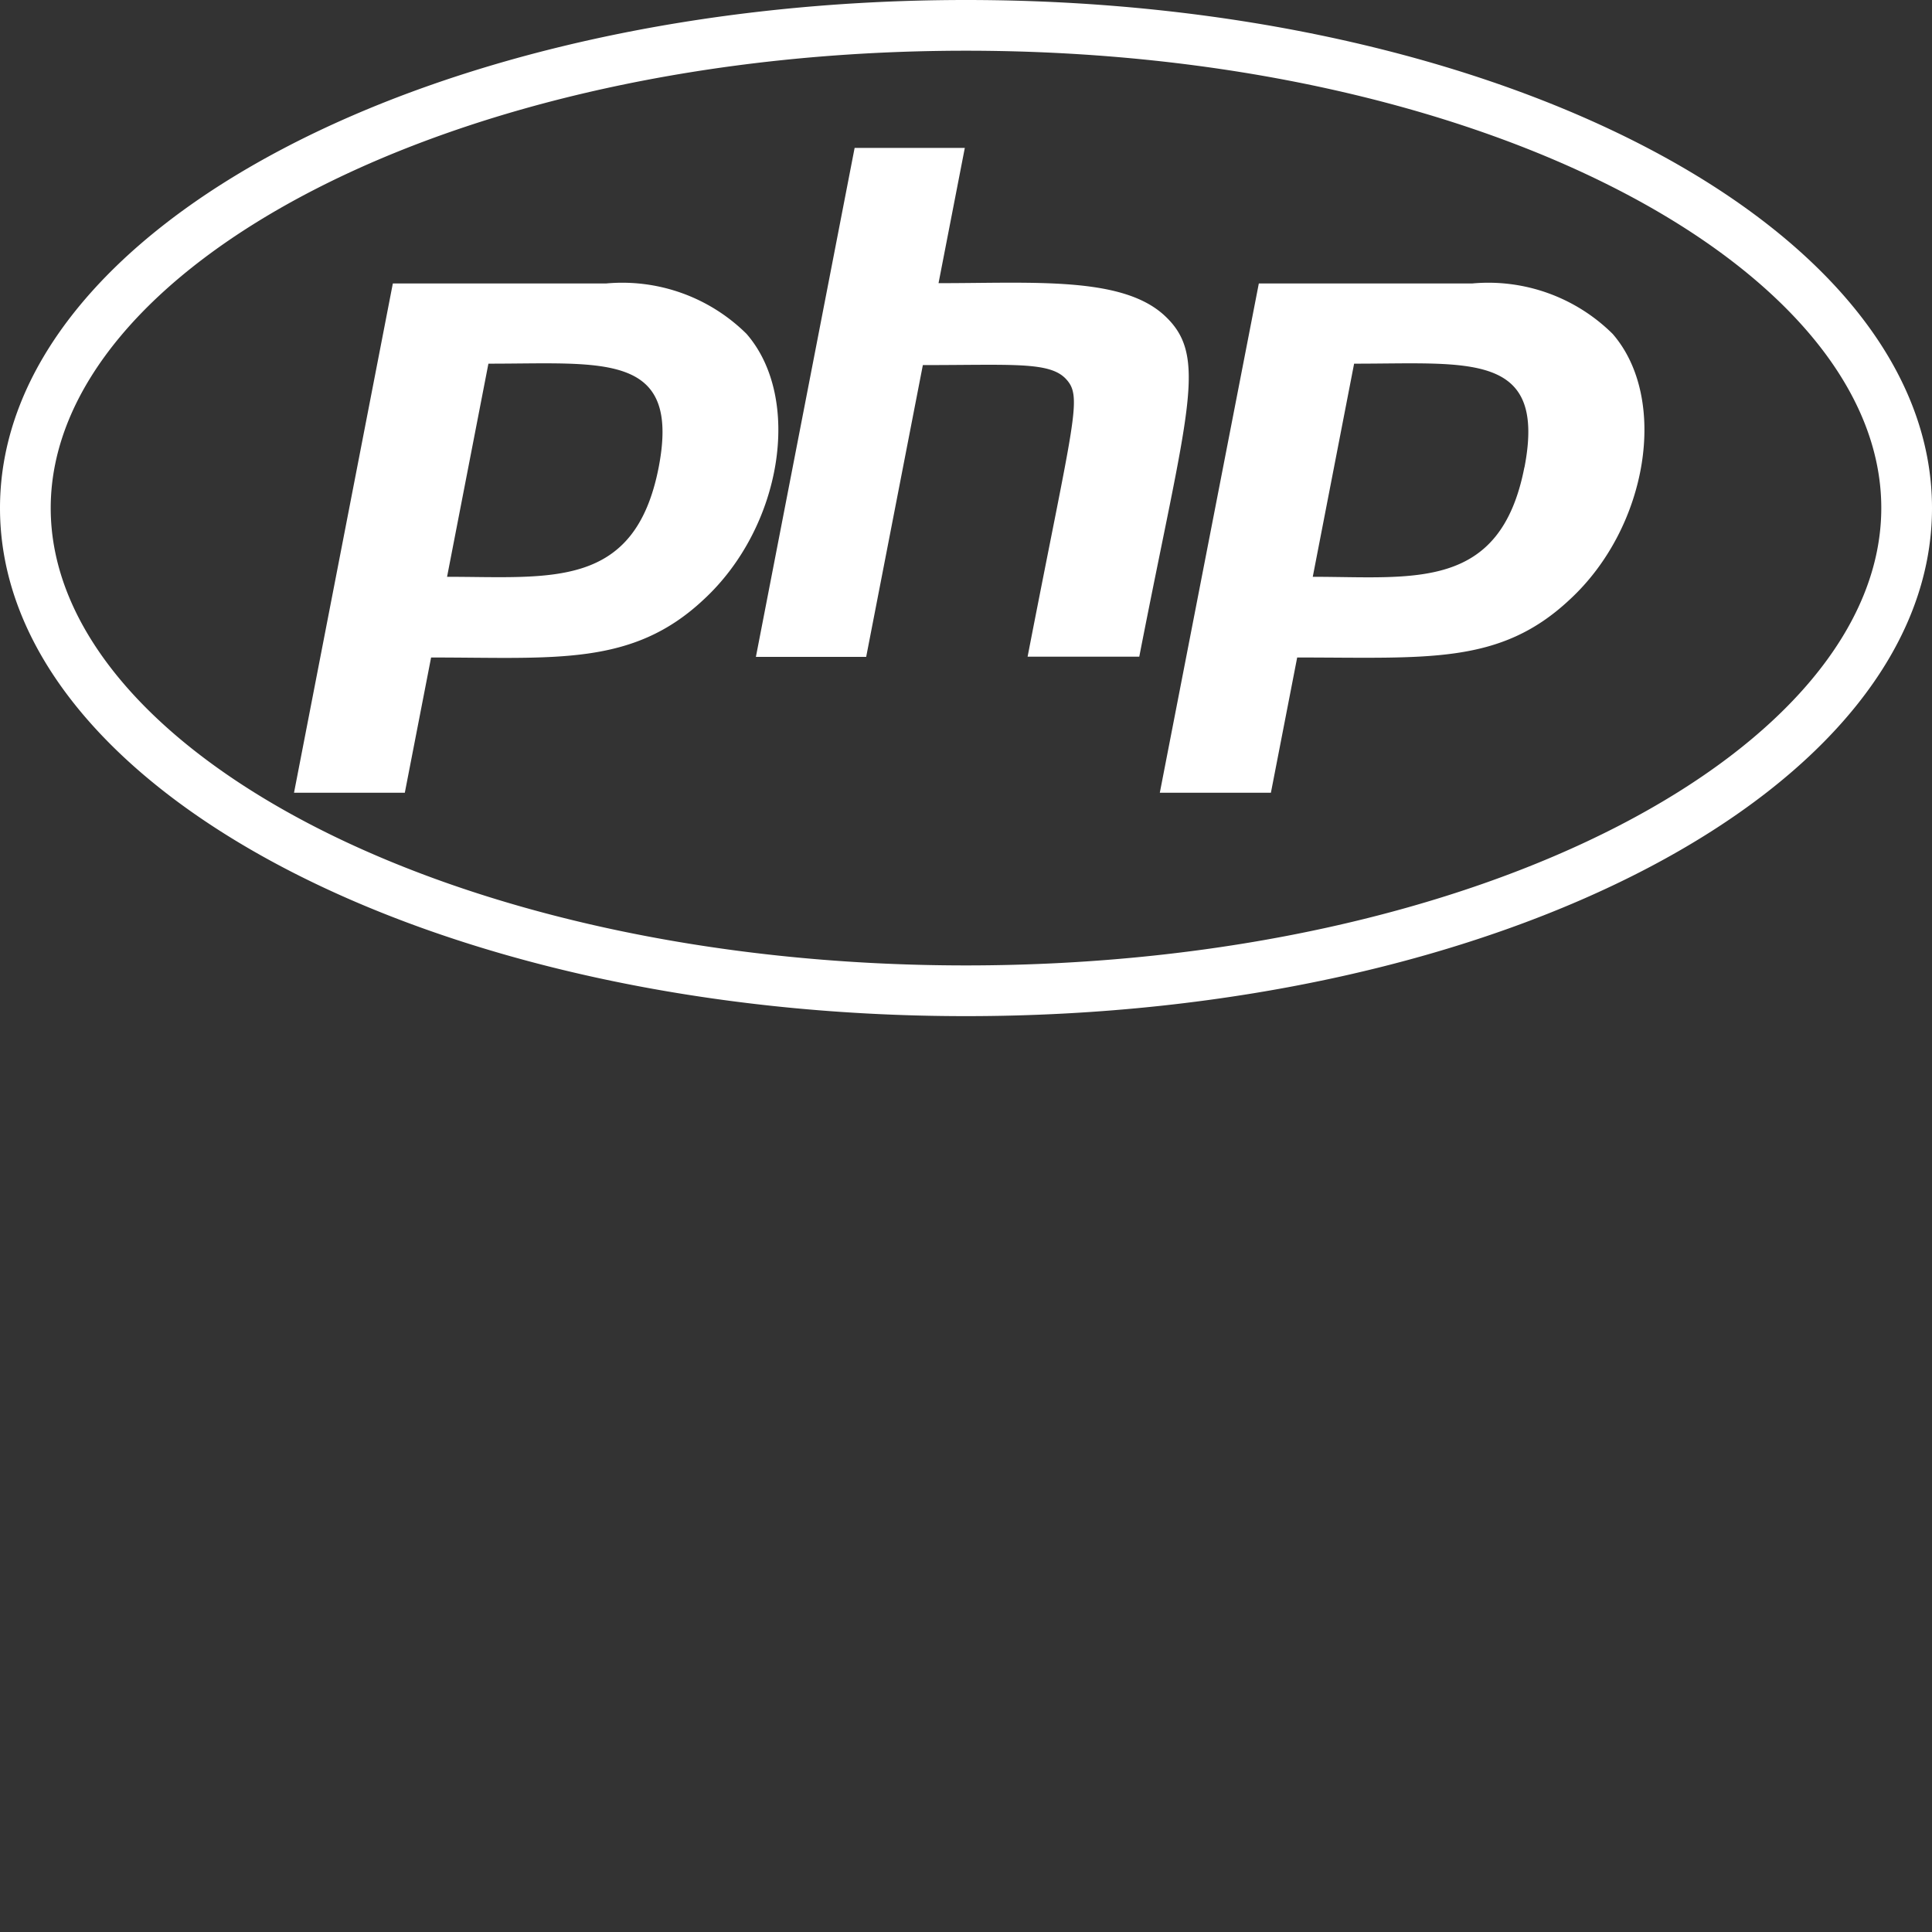 <svg xmlns="http://www.w3.org/2000/svg" width="60" height="60" viewBox="0 0 60 60">
  <rect x="0" y="0" width="60" height="60" fill="#333333" stroke="none"/>
  <g id="グループ_157" data-name="グループ 157" transform="translate(-733 -2523)">
    <rect id="長方形_238" data-name="長方形 238" width="60" height="60" transform="translate(733 2523)" fill="none"/>
    <path id="Icon_awesome-php" data-name="Icon awesome-php" d="M30,7.741c16.069,0,28.425,6.769,28.425,14.2S46.059,36.148,30,36.148,1.575,29.379,1.575,21.945,13.941,7.741,30,7.741m0-1.575c-16.566,0-30,7.059-30,15.778S13.434,37.723,30,37.723s30-7.059,30-15.778S46.566,6.166,30,6.166ZM20.456,20.679c-.741,3.8-3.356,3.4-6.572,3.4l1.284-6.619C18.731,17.463,21.15,17.079,20.456,20.679ZM9.131,30.785h3.441l.816-4.2c3.853,0,6.244.281,8.456-1.791,2.447-2.25,3.084-6.253,1.341-8.259a5.486,5.486,0,0,0-4.359-1.566H12.2ZM26.541,10.76h3.422l-.816,4.2c2.953,0,5.691-.216,7.012,1,1.387,1.275.722,2.906-.778,10.6H31.913c1.444-7.444,1.716-8.063,1.191-8.625-.506-.544-1.659-.431-4.444-.431L26.9,26.566H23.475L26.541,10.76Zm20.8,9.919c-.75,3.853-3.441,3.4-6.572,3.4l1.284-6.619C45.638,17.463,48.037,17.079,47.344,20.679ZM36.019,30.785h3.45l.816-4.2c4.05,0,6.291.234,8.456-1.791,2.447-2.25,3.084-6.253,1.341-8.259a5.486,5.486,0,0,0-4.359-1.566H39.094L36.019,30.785Z" transform="translate(733 2516.834)" fill="#fff"/>
  </g>
</svg>
